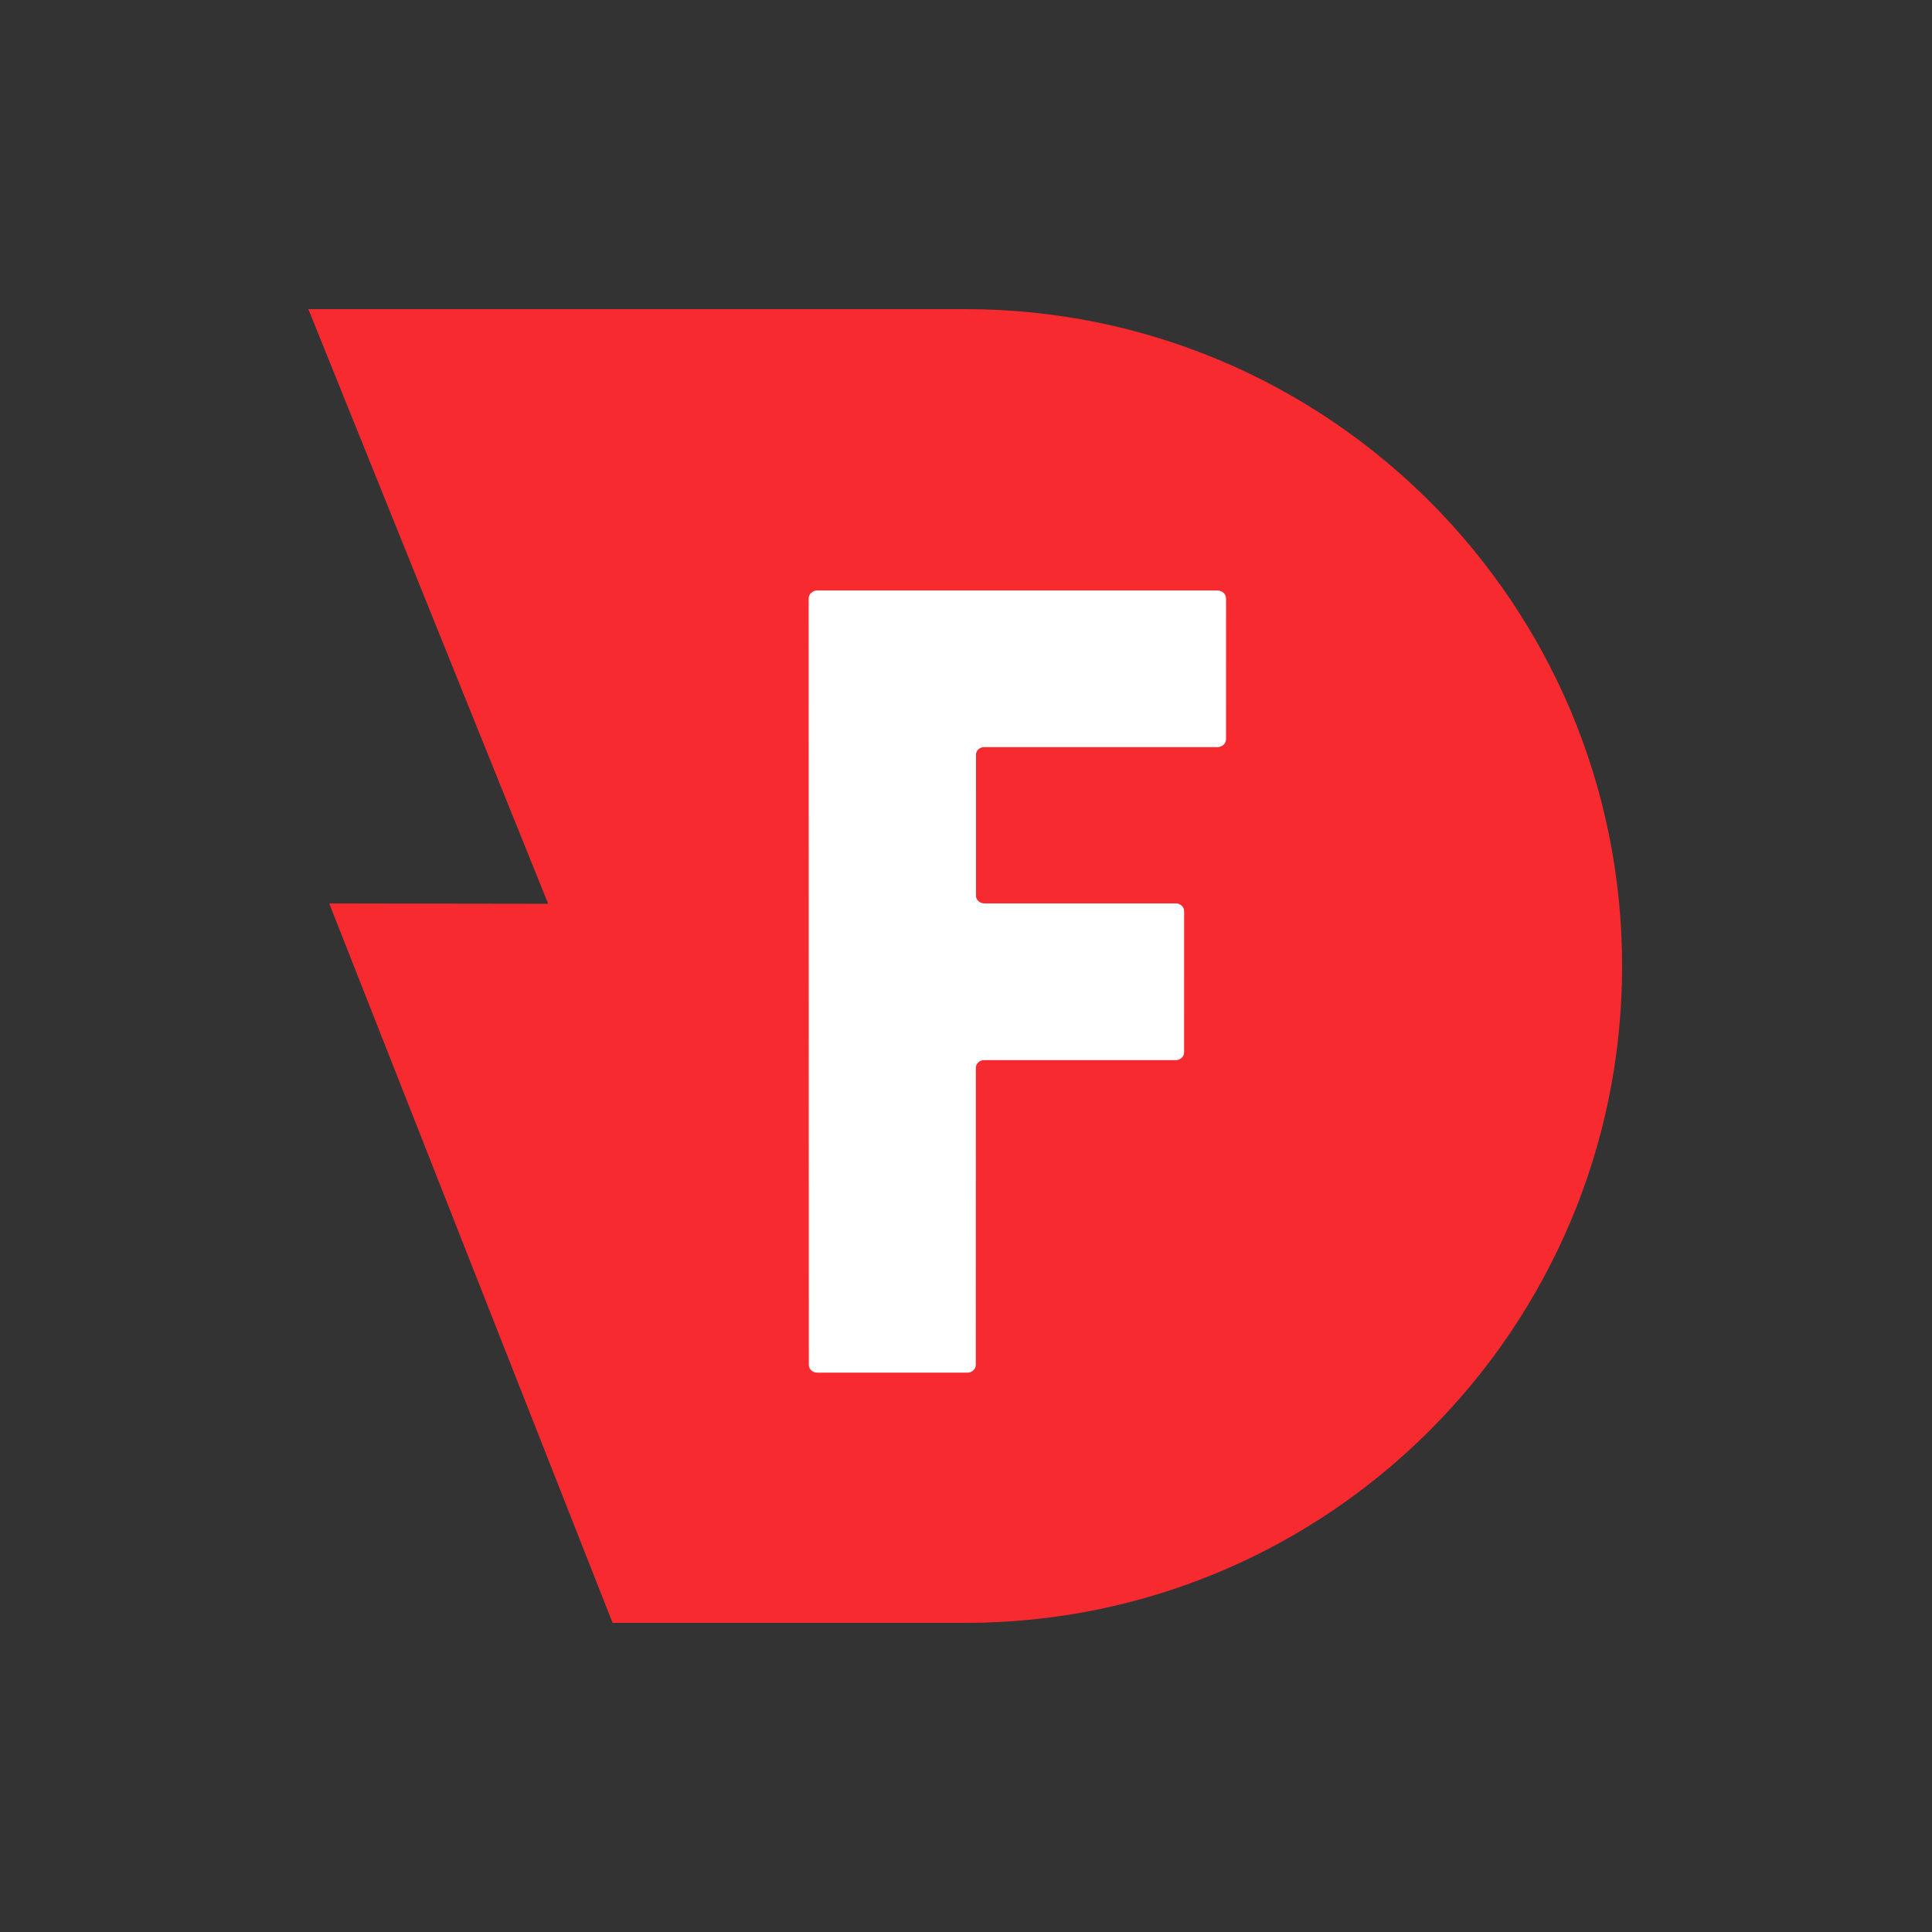 <?xml version="1.0" encoding="UTF-8"?> <svg xmlns="http://www.w3.org/2000/svg" width="200" height="200" viewBox="0 0 200 200" fill="none"><rect x="0" y="0" width="200" height="200" fill="#333333" stroke="none"/><g id="firebolt"><g id="Frame 35788" clip-path="url(#clip0_459_8265)"><g id="Firebolt"><g id="Frame 2651"><g id="firebolt_2"><path id="Path" d="M34.079 93.524L56.745 93.558L31.92 32C31.92 32 76.537 32 99.92 32C137.475 32 167.92 62.445 167.92 100C167.92 137.555 137.475 168 99.92 168C92.673 168 63.415 168 63.415 168L34.079 93.524Z" fill="#F72A30"></path><path id="Path_2" d="M101.025 78.128V92.725C101.025 93.166 101.413 93.524 101.888 93.524H121.71C122.185 93.524 122.573 93.882 122.573 94.323V108.941C122.573 109.383 122.185 109.741 121.71 109.741H101.877C101.403 109.741 101.014 110.098 101.014 110.54V141.296C101.014 141.738 100.626 142.095 100.152 142.095H84.592C84.118 142.095 83.73 141.738 83.73 141.296V61.942C83.73 61.501 84.118 61.143 84.592 61.143H126.041C126.516 61.143 126.904 61.501 126.904 61.942V76.529C126.904 76.971 126.516 77.329 126.041 77.329H101.888C101.403 77.329 101.025 77.686 101.025 78.128Z" fill="white"></path><path id="Path_3" d="M101.025 78.128V92.725C101.025 93.166 101.413 93.524 101.888 93.524H121.71C122.185 93.524 122.573 93.882 122.573 94.323V108.941C122.573 109.383 122.185 109.741 121.71 109.741H101.877C101.403 109.741 101.014 110.098 101.014 110.54V141.296C101.014 141.738 100.626 142.095 100.152 142.095H84.592C84.118 142.095 83.73 141.738 83.73 141.296V61.942C83.73 61.501 84.118 61.143 84.592 61.143H126.041C126.516 61.143 126.904 61.501 126.904 61.942V76.529C126.904 76.971 126.516 77.329 126.041 77.329H101.888C101.403 77.329 101.025 77.686 101.025 78.128Z" fill="url(#paint0_linear_459_8265)"></path></g></g></g></g></g><defs><linearGradient id="paint0_linear_459_8265" x1="83.73" y1="61.143" x2="83.73" y2="142.095" gradientUnits="userSpaceOnUse"><stop stop-color="white"></stop><stop offset="1" stop-color="white" stop-opacity="0.01"></stop></linearGradient><clipPath id="clip0_459_8265"><rect width="200" height="200" fill="white"></rect></clipPath></defs></svg> 